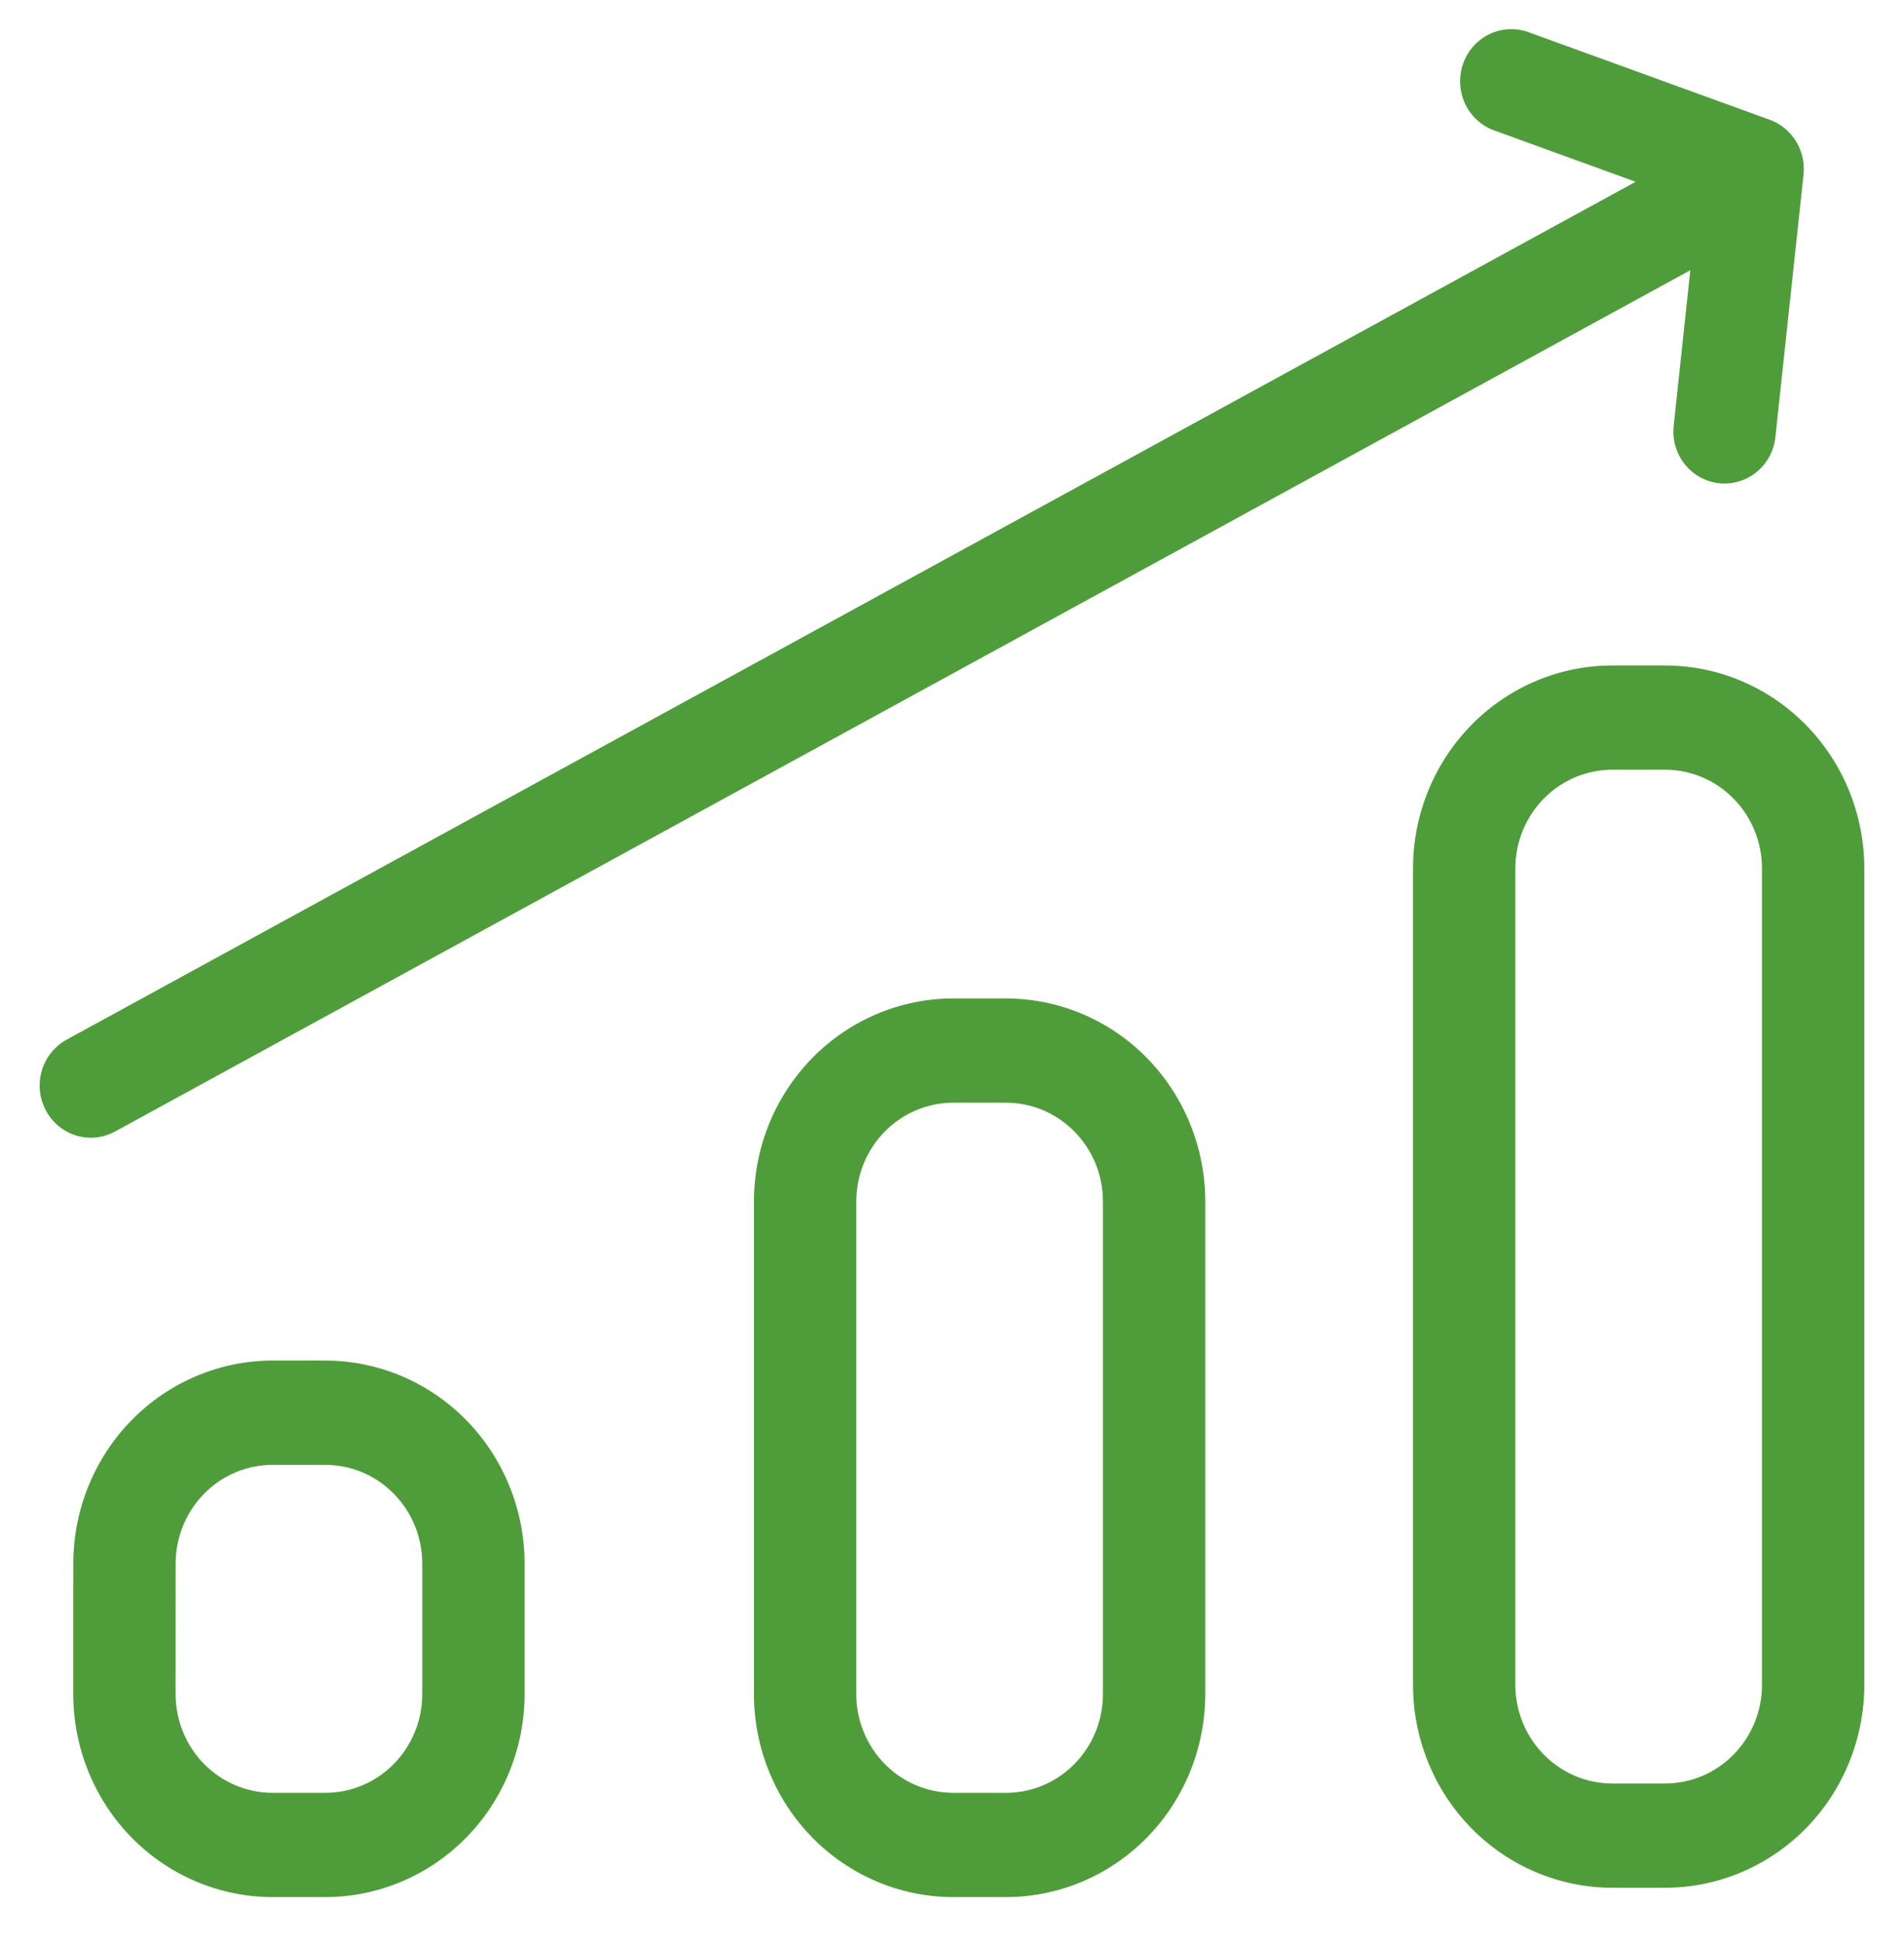 <svg width="48" height="49" viewBox="0 0 48 49" fill="none" xmlns="http://www.w3.org/2000/svg">
<g clip-path="url(#clip0_46_6751)">
<path d="M44.42 42.467C44.419 43.126 44.162 43.758 43.704 44.224C43.246 44.69 42.626 44.952 41.979 44.953H40.643C39.996 44.952 39.376 44.69 38.918 44.224C38.46 43.758 38.203 43.126 38.202 42.467V21.887C38.203 21.228 38.46 20.596 38.918 20.13C39.376 19.664 39.996 19.402 40.643 19.401H41.979C42.626 19.402 43.246 19.664 43.704 20.13C44.162 20.596 44.419 21.228 44.42 21.887V42.467ZM41.979 16.773H40.643C39.312 16.774 38.035 17.314 37.094 18.273C36.153 19.231 35.623 20.531 35.622 21.887V42.467C35.623 43.823 36.153 45.123 37.094 46.081C38.036 47.04 39.312 47.579 40.643 47.581H41.979C43.31 47.579 44.586 47.04 45.528 46.082C46.469 45.123 46.998 43.823 47 42.467V21.887C46.998 20.531 46.469 19.231 45.528 18.273C44.586 17.314 43.31 16.774 41.979 16.773Z" fill="#4F9D3A"/>
<path d="M2.9 28.52L22.756 17.666L42.613 6.811L42.196 10.711C42.175 10.884 42.187 11.06 42.233 11.228C42.279 11.395 42.358 11.552 42.464 11.689C42.57 11.825 42.702 11.939 42.852 12.024C43.001 12.108 43.166 12.161 43.336 12.18C43.506 12.199 43.678 12.183 43.842 12.133C44.006 12.084 44.159 12.002 44.291 11.892C44.424 11.781 44.534 11.646 44.614 11.492C44.695 11.338 44.744 11.17 44.76 10.996L45.467 4.401C45.498 4.107 45.431 3.811 45.278 3.561C45.123 3.31 44.891 3.12 44.618 3.02L38.533 0.811C38.374 0.753 38.204 0.728 38.035 0.736C37.866 0.745 37.7 0.787 37.547 0.861C37.238 1.011 36.999 1.279 36.884 1.607C36.77 1.936 36.787 2.297 36.934 2.612C37.081 2.927 37.344 3.17 37.666 3.287L41.234 4.582L1.68 26.204C1.379 26.369 1.154 26.649 1.055 26.982C0.956 27.316 0.991 27.676 1.153 27.983C1.315 28.29 1.59 28.52 1.917 28.62C2.245 28.721 2.599 28.685 2.9 28.52Z" fill="#4F9D3A"/>
<path d="M27.805 42.702C27.804 43.361 27.547 43.993 27.089 44.459C26.631 44.925 26.011 45.188 25.364 45.188H24.028C23.381 45.187 22.761 44.925 22.303 44.459C21.845 43.993 21.588 43.361 21.587 42.702V30.28C21.588 29.621 21.845 28.989 22.303 28.523C22.761 28.057 23.381 27.795 24.028 27.794H25.364C26.011 27.794 26.631 28.057 27.089 28.523C27.547 28.989 27.804 29.621 27.805 30.28V42.702ZM25.364 25.166H24.028C22.697 25.167 21.421 25.706 20.479 26.665C19.538 27.624 19.008 28.924 19.007 30.28V42.702C19.008 44.058 19.538 45.358 20.479 46.317C21.421 47.275 22.697 47.815 24.028 47.816H25.364C26.695 47.815 27.971 47.275 28.913 46.317C29.854 45.358 30.383 44.058 30.385 42.702V30.28C30.383 28.924 29.854 27.624 28.913 26.665C27.971 25.706 26.695 25.167 25.364 25.166Z" fill="#4F9D3A"/>
<path d="M10.645 42.702C10.644 43.361 10.387 43.993 9.929 44.459C9.471 44.925 8.851 45.188 8.204 45.188H6.868C6.221 45.187 5.601 44.925 5.143 44.459C4.685 43.993 4.428 43.361 4.427 42.702L4.428 39.408C4.429 38.749 4.686 38.117 5.144 37.651C5.601 37.185 6.222 36.922 6.869 36.922H8.204C8.851 36.922 9.471 37.184 9.929 37.651C10.387 38.117 10.644 38.749 10.645 39.408V42.702ZM8.204 34.293H6.869C5.538 34.295 4.261 34.834 3.32 35.793C2.379 36.752 1.849 38.052 1.848 39.408L1.847 42.702C1.848 44.058 2.378 45.358 3.319 46.317C4.261 47.275 5.537 47.815 6.868 47.816H8.204C9.535 47.815 10.811 47.275 11.753 46.317C12.694 45.358 13.223 44.058 13.225 42.702V39.408C13.223 38.052 12.694 36.752 11.753 35.793C10.811 34.834 9.535 34.295 8.204 34.293Z" fill="#4F9D3A"/>
</g>
<defs>
<clipPath id="clip0_46_6751">
<rect width="48" height="48" fill="white" transform="translate(0 0.734)"/>
</clipPath>
</defs>
</svg>
